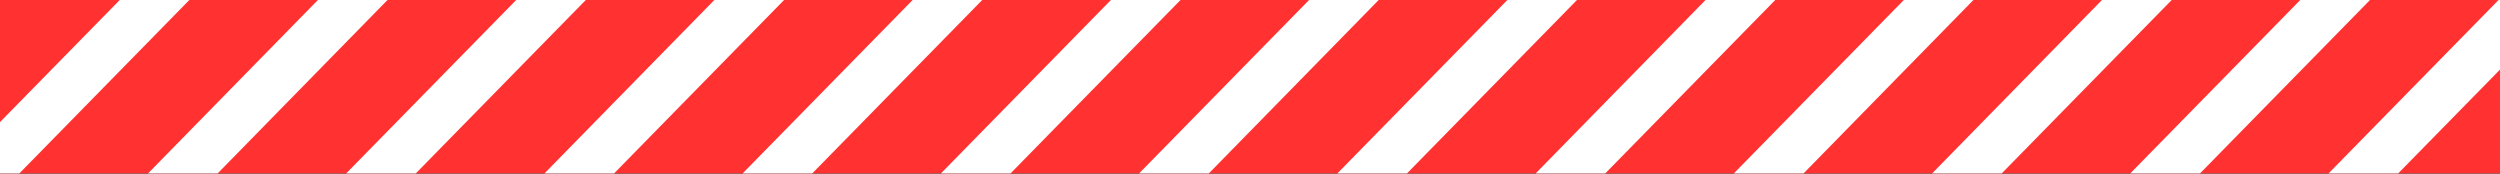 <?xml version="1.0" encoding="UTF-8" standalone="no"?><svg xmlns="http://www.w3.org/2000/svg" xmlns:xlink="http://www.w3.org/1999/xlink" fill="#000000" height="13.2" preserveAspectRatio="xMidYMid meet" version="1" viewBox="0.0 0.0 190.0 13.2" width="190" zoomAndPan="magnify"><rect x="0.0" y="0.0" width="190.0" height="13.2" fill="#333333" stroke="none"/><g id="change1_1"><path d="M189.89 0L180.12 0 174.82 0 165.05 0 159.75 0 149.98 0 144.69 0 134.92 0 129.62 0 119.85 0 114.56 0 104.78 0 99.49 0 89.72 0 84.43 0 74.65 0 69.36 0 59.59 0 54.29 0 44.52 0 39.23 0 29.45 0 24.16 0 14.39 0 9.1 0 0 0 0 9.28 0 13.18 1.47 13.18 11.25 13.18 16.54 13.18 26.31 13.18 31.6 13.18 41.38 13.18 46.67 13.18 56.44 13.18 61.73 13.18 71.51 13.18 76.8 13.18 86.57 13.18 91.87 13.18 101.64 13.18 106.93 13.18 116.71 13.18 122 13.18 131.77 13.18 137.07 13.18 146.84 13.18 152.13 13.18 161.9 13.18 167.2 13.18 176.97 13.18 182.26 13.18 190 13.18 190 5.29 190 0z" fill="#ff3131"/></g><g fill="#ffffff" id="change2_1"><path d="M9.1 0L0 9.28 0 13.18 1.47 13.18 14.39 0z"/><path d="M24.16 0L11.25 13.18 16.54 13.18 29.45 0z"/><path d="M39.23 0L26.31 13.18 31.6 13.18 44.52 0z"/><path d="M54.29 0L41.38 13.18 46.67 13.18 59.59 0z"/><path d="M69.36 0L56.44 13.18 61.73 13.18 74.65 0z"/><path d="M84.43 0L71.51 13.18 76.8 13.18 89.72 0z"/><path d="M99.49 0L86.57 13.18 91.87 13.18 104.78 0z"/><path d="M114.56 0L101.64 13.18 106.93 13.18 119.85 0z"/><path d="M129.62 0L116.71 13.18 122 13.18 134.92 0z"/><path d="M144.69 0L131.77 13.18 137.07 13.18 149.98 0z"/><path d="M159.75 0L146.84 13.18 152.13 13.18 165.05 0z"/><path d="M174.82 0L161.9 13.18 167.2 13.18 180.12 0z"/><path d="M190 0L189.89 0 176.97 13.18 182.26 13.18 190 5.29z"/></g></svg>
